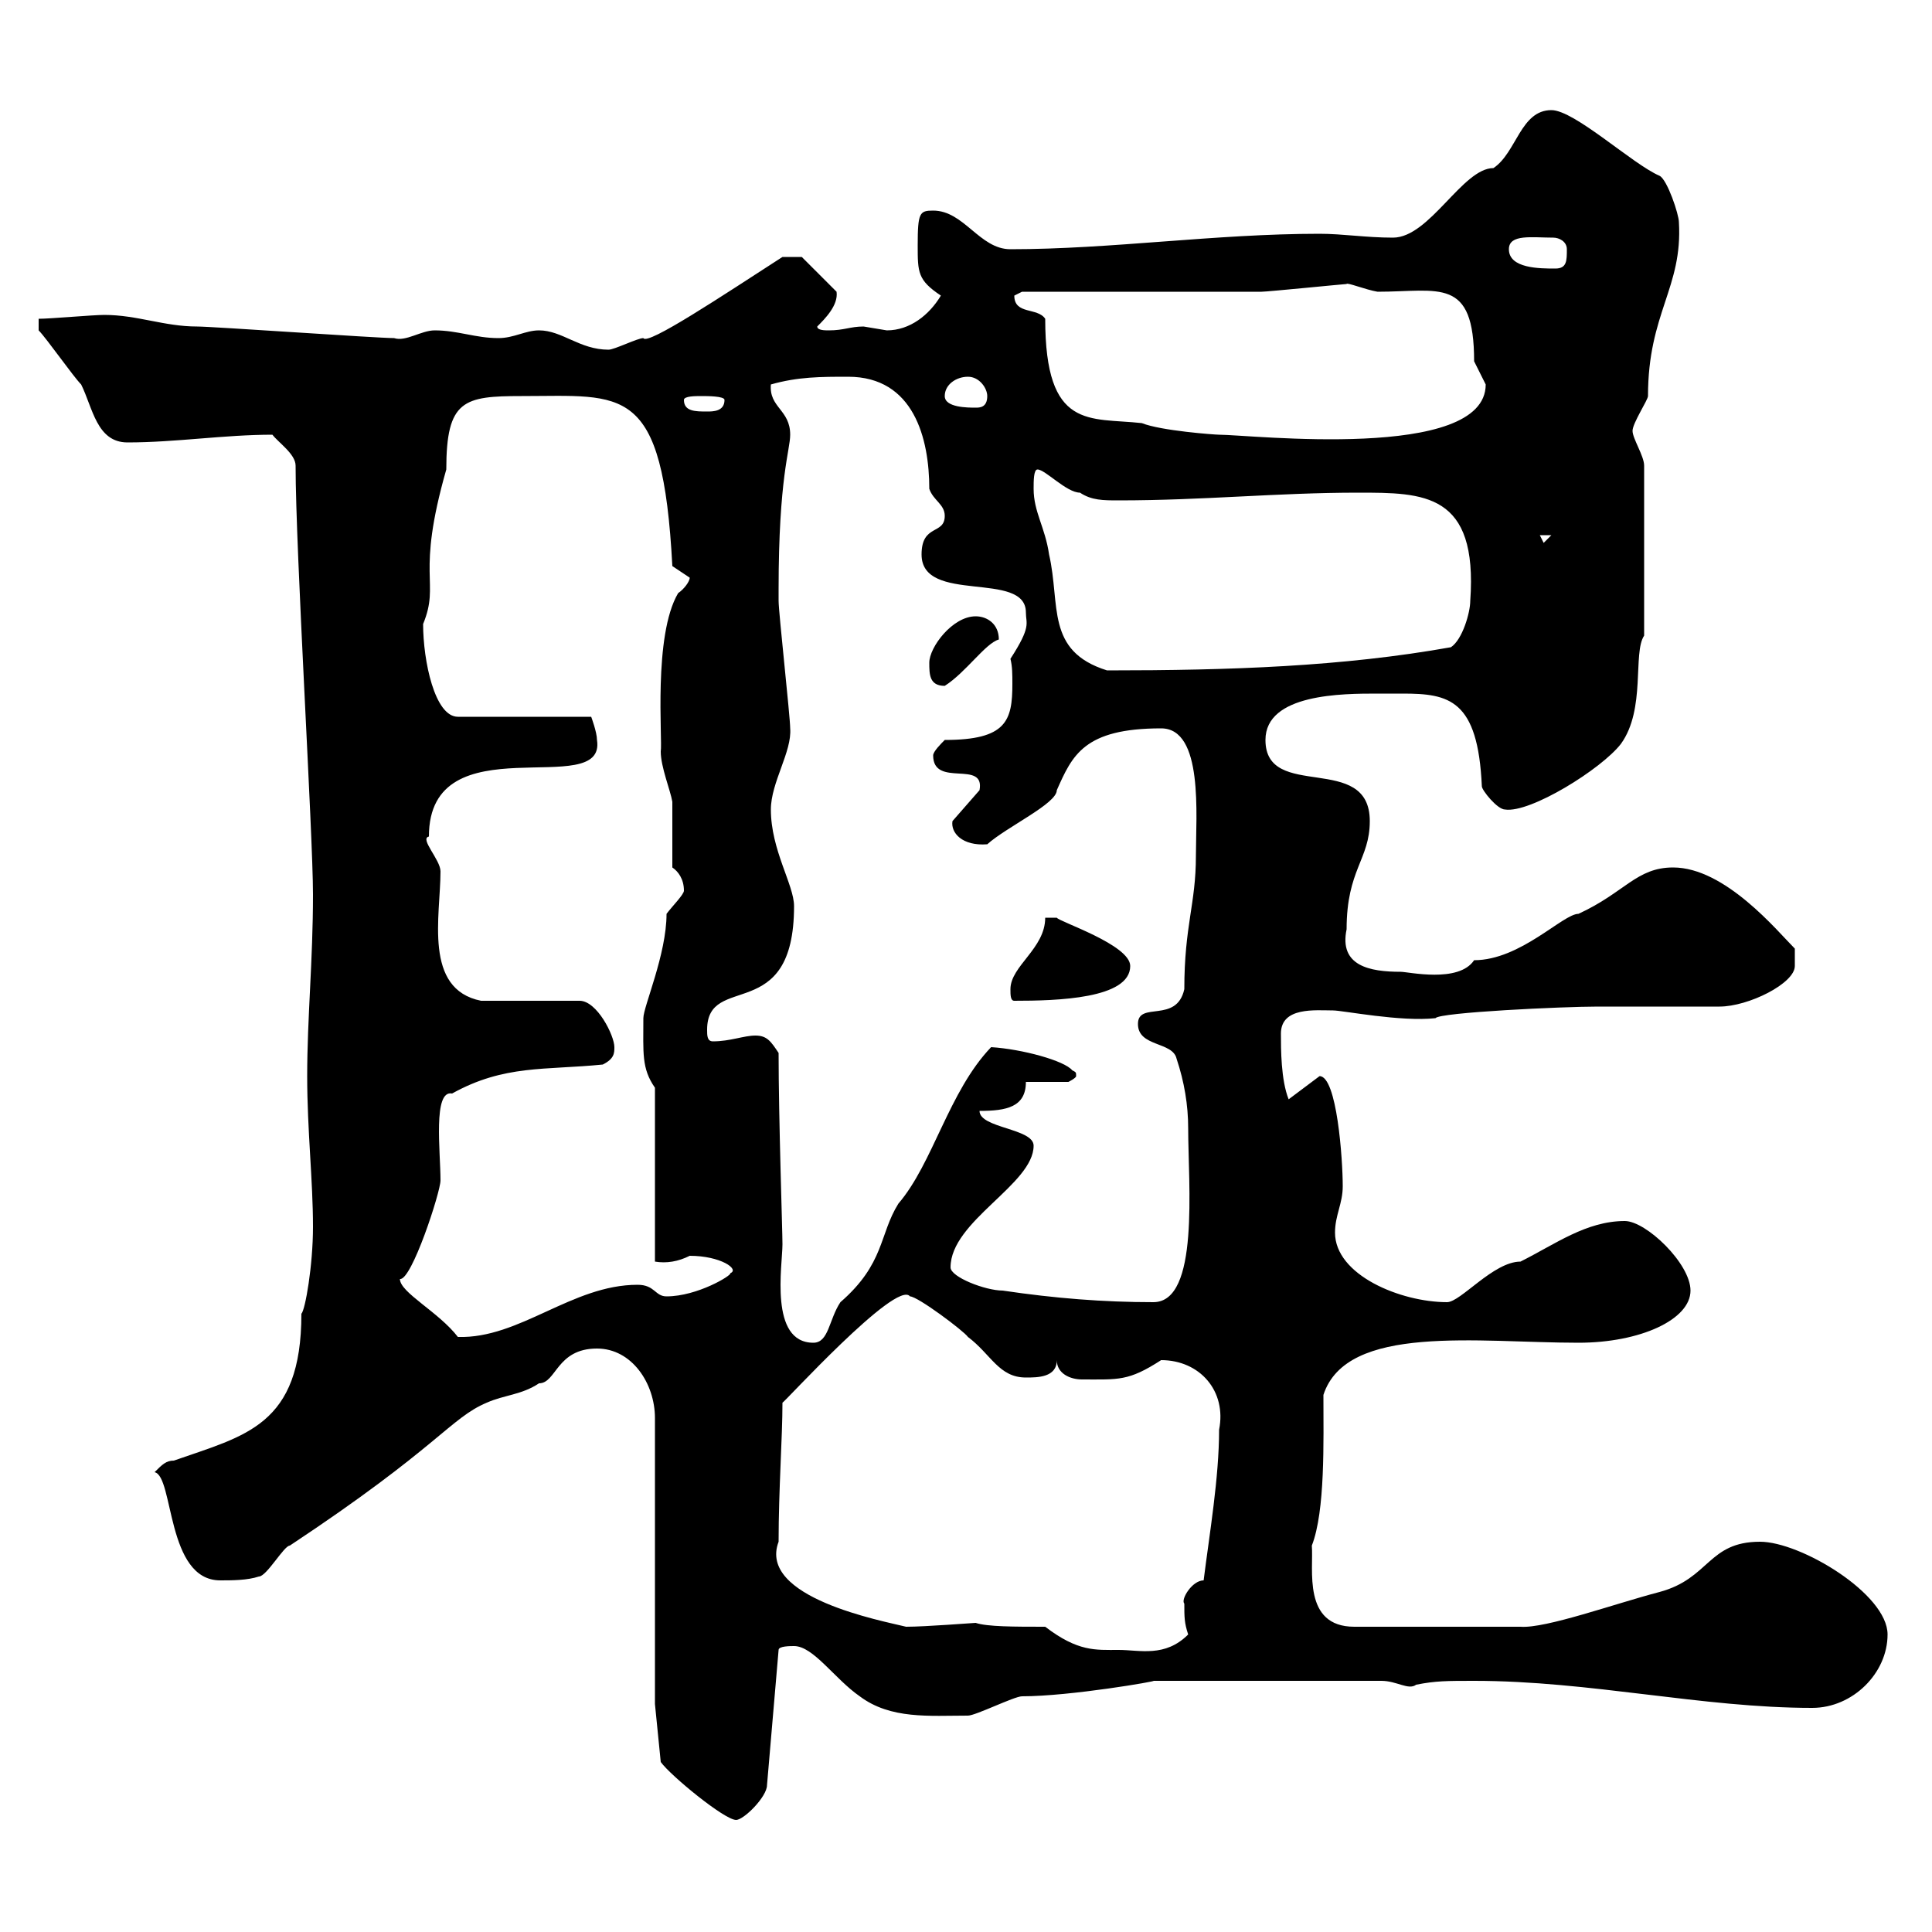 <svg xmlns="http://www.w3.org/2000/svg" xmlns:xlink="http://www.w3.org/1999/xlink" width="300" height="300"><path d="M101.70 264.60L102.60 273.60C104.10 275.70 112.50 282.60 114.30 282.60C115.50 282.60 119.10 279 119.10 277.20L120.90 256.20C120.90 255.60 122.70 255.60 123.30 255.60C126.30 255.60 129.60 260.70 133.50 263.40C138.30 267 144.30 266.40 150.30 266.40C151.50 266.40 157.50 263.40 158.70 263.40C166.20 263.40 180 261 179.10 261L214.50 261C216.90 261 218.70 262.50 219.90 261.60C222.90 261 224.70 261 228.90 261C246.90 261 264.30 265.20 281.40 265.20C287.70 265.20 293.10 259.80 293.10 253.80C293.10 247.50 279.60 239.40 273.30 239.40C265.20 239.40 265.50 245.10 257.70 247.20C250.80 249 240 252.90 236.10 252.60L210.30 252.60C202.20 252.60 204 243.60 203.70 240C205.80 234.60 205.50 223.80 205.50 216.60C209.10 205.50 229.50 208.50 245.10 208.50C254.70 208.50 262.50 204.90 262.50 200.40C262.50 196.20 255.60 189.60 252.30 189.60C246.30 189.60 241.50 193.20 236.10 195.90C231.90 195.90 226.80 202.20 224.70 202.20C217.50 202.20 207.30 198 207.30 191.40C207.30 188.70 208.50 186.90 208.50 184.20C208.50 180 207.60 167.10 204.90 167.10C203.70 168 201.30 169.80 200.10 170.70C198.90 167.70 198.90 162.90 198.90 160.50C198.90 156.30 204.30 156.90 207 156.90C208.50 156.90 217.50 158.70 222.90 158.10C223.50 157.20 242.70 156.30 248.10 156.30C249.90 156.30 265.20 156.30 267 156.30C271.50 156.30 278.70 152.70 278.70 150L278.70 147.30C276 144.60 267.90 134.70 259.80 134.70C254.10 134.70 252.30 138.60 245.10 141.90C242.70 141.90 236.10 149.10 228.90 149.10C226.50 152.70 218.70 150.90 217.50 150.90C212.70 150.90 207.90 150 209.10 144.30C209.10 135 212.70 133.50 212.70 127.50C212.70 116.70 196.50 124.50 196.50 114.90C196.50 107.70 208.50 107.70 213.90 107.70C214.80 107.70 216.30 107.70 217.80 107.70C225 107.70 229.50 108.60 230.10 122.10C230.10 122.70 232.50 125.70 233.70 125.70C237.60 126.30 248.70 119.40 251.70 115.50C255.60 110.10 253.50 101.40 255.30 98.70C255.30 93.30 255.30 82.50 255.30 72.30C255.30 70.80 253.50 68.10 253.50 66.90C253.50 65.70 255.90 62.10 255.90 61.50C255.90 48.60 261.30 44.70 260.70 34.50C260.70 33.30 258.90 27.90 257.70 27.30C253.50 25.50 244.50 17.10 240.90 17.10C236.10 17.10 235.50 23.70 231.90 26.10C227.10 26.10 222 36.90 216.30 36.90C212.10 36.90 208.50 36.30 204.90 36.30C188.70 36.30 172.50 38.70 156.90 38.70C152.10 38.70 149.70 32.70 144.90 32.70C142.80 32.70 142.50 33 142.50 38.10C142.50 42.30 142.50 43.50 146.10 45.90C144.30 48.90 141.30 51.30 137.70 51.30C137.70 51.30 134.10 50.70 134.10 50.70C132 50.70 131.10 51.30 128.70 51.30C128.10 51.30 126.90 51.30 126.90 50.70C128.10 49.50 130.20 47.40 129.90 45.30L124.50 39.90L121.50 39.90C112.20 45.90 100.50 53.70 99.90 52.50C99 52.50 95.40 54.30 94.50 54.30C90 54.30 87.30 51.30 83.70 51.30C81.60 51.30 79.80 52.50 77.40 52.50C73.80 52.50 71.10 51.30 67.50 51.30C65.40 51.30 63 53.10 61.20 52.50C58.50 52.50 33 50.70 30.60 50.70C25.50 50.70 21.30 48.90 16.20 48.90C14.40 48.90 7.80 49.50 6 49.50L6 51.30C7.20 52.50 11.40 58.50 12.60 59.70C14.40 63.30 15 68.70 19.80 68.70C27.30 68.70 34.80 67.50 42.30 67.50C43.20 68.70 45.90 70.50 45.90 72.30C45.90 85.50 48.60 129.60 48.60 138.90C48.60 149.10 47.70 158.10 47.70 167.10C47.70 175.50 48.60 183.30 48.60 190.50C48.60 196.50 47.40 203.40 46.80 204C46.80 221.40 38.10 222.90 27 226.80C25.80 226.80 25.20 227.40 24 228.60C27 229.20 25.80 245.40 34.20 245.40C36 245.40 38.40 245.40 40.20 244.80C41.40 244.80 44.10 240 45 240C68.10 224.70 69.90 220.20 75.60 217.80C78.30 216.60 81 216.60 83.70 214.80C86.40 214.80 86.40 209.40 92.70 209.40C98.10 209.40 101.70 214.80 101.70 220.20ZM151.50 252C151.20 252 143.70 252.60 140.70 252.60C137.10 251.70 117.60 248.10 120.90 239.40C120.90 231.30 121.50 223.20 121.50 217.80C121.50 218.10 139.20 198.60 141.30 201.30C142.50 201.30 149.70 206.70 150.30 207.60C153.90 210.30 155.10 213.90 159.30 213.90C161.10 213.90 164.10 213.90 164.10 211.20C164.10 213.30 166.20 214.20 168 214.20C173.70 214.20 175.20 214.50 180.30 211.20C186.30 211.20 190.50 216 189.30 222C189.30 229.50 187.80 238.20 186.90 245.40C185.10 245.40 183.30 248.40 183.90 249C183.90 251.10 183.90 252 184.50 253.80C180.90 257.40 177 256.20 173.70 256.20C170.10 256.20 167.40 256.50 162.30 252.60C157.50 252.60 153.30 252.60 151.50 252ZM120.90 163.50C119.70 161.70 119.10 160.80 117.30 160.80C115.50 160.80 113.40 161.70 110.70 161.70C109.80 161.70 109.80 160.80 109.80 159.90C109.80 150.90 123.30 159.30 123.30 140.70C123.30 137.40 119.70 132 119.70 125.70C119.70 121.50 123 116.70 122.70 113.10C122.70 111.30 120.90 95.10 120.90 93.30C120.90 92.40 120.90 92.10 120.90 91.50C120.90 74.10 122.70 69.90 122.70 67.50C122.70 63.60 119.40 63.30 119.70 59.70C123.90 58.50 127.50 58.50 131.70 58.50C141.90 58.50 144.30 68.10 144.30 75.90C144.90 77.70 146.70 78.30 146.70 80.10C146.70 83.10 143.10 81.30 143.10 86.10C143.10 93.90 159.30 88.50 159.30 95.10C159.30 96.90 160.20 97.20 156.90 102.30C157.20 103.50 157.20 104.70 157.20 106.20C157.20 111.90 156.30 114.90 146.70 114.90C146.10 115.50 144.90 116.70 144.90 117.30C144.90 122.40 153 117.90 152.10 122.70L147.90 127.50C147.60 129.30 149.40 131.40 153.30 131.10C156.30 128.40 164.10 124.80 164.10 122.70C166.50 117.30 168.30 113.10 180.30 113.10C186.90 113.10 185.70 126.60 185.70 132.90C185.70 140.40 183.90 143.70 183.90 153.60C182.70 159 176.70 155.40 176.70 159C176.70 162.60 182.10 161.70 182.70 164.40C183.90 168 184.50 171.60 184.50 175.20C184.50 183.90 186.30 202.20 179.10 202.20C171.30 202.20 163.80 201.60 155.70 200.40C153 200.40 147.60 198.30 147.60 196.80C147.60 189.60 160.50 183.90 160.50 177.90C160.50 175.20 152.10 175.20 152.10 172.50C156.30 172.50 159.30 171.90 159.30 168L165.90 168C165.90 168 167.10 167.40 167.10 167.10C167.10 166.50 167.10 166.50 166.50 166.20C165.30 164.70 158.70 162.90 153.90 162.60C147.30 169.50 144.90 180.60 139.50 186.90C136.50 191.70 137.40 196.20 130.50 202.20C128.70 204.90 128.70 208.50 126.30 208.50C119.40 208.50 121.50 196.50 121.50 193.20C121.50 191.10 120.90 173.70 120.90 163.50ZM62.10 198.60C63.90 198.90 68.40 185.10 68.40 183.30C68.40 178.80 67.20 169.20 70.20 169.80C78.30 165.30 84.60 166.20 93.60 165.30C95.40 164.40 95.40 163.50 95.40 162.60C95.40 160.80 92.70 155.40 90 155.40L74.70 155.40C65.70 153.60 68.40 142.20 68.40 135.30C68.40 133.50 65.10 130.20 66.60 129.90C66.60 111.90 94.20 124.50 92.70 114.90C92.70 113.70 91.80 111.30 91.80 111.30L71.10 111.30C67.50 111.30 65.70 102.60 65.70 96.90C68.40 90.30 64.50 89.70 69.30 72.90C69.30 62.10 72 61.50 81 61.50C96.90 61.50 102.90 59.40 104.40 87.90C104.40 87.90 107.10 89.70 107.10 89.70C107.10 90.30 106.20 91.50 105.30 92.10C101.40 98.70 102.90 114.90 102.60 116.70C102.60 119.10 104.10 122.70 104.40 124.50C104.40 126.30 104.40 132.90 104.40 134.70C105.30 135.30 106.20 136.50 106.20 138.30C106.20 138.90 104.40 140.70 103.50 141.90C103.50 148.20 99.90 156.30 99.90 158.10C99.90 163.50 99.60 165.90 101.70 168.90L101.70 195.90C103.50 196.20 105.30 195.90 107.10 195C111.90 195 114.90 197.10 113.40 197.70C113.70 198 108.30 201.30 103.50 201.30C101.70 201.30 101.70 199.50 99 199.50C88.80 199.50 80.70 207.90 71.10 207.60C68.10 203.70 62.10 200.70 62.10 198.60ZM156.90 153.60C156.90 154.50 156.90 155.40 157.50 155.40C164.10 155.40 175.50 155.10 175.50 150C175.50 146.70 164.40 143.10 164.10 142.50L162.30 142.50C162.30 147.30 156.90 150 156.90 153.60ZM144.30 102.90C144.30 104.70 144.30 106.50 146.70 106.50C150 104.40 153 99.90 155.10 99.30C155.10 96.90 153.30 95.70 151.50 95.70C147.90 95.70 144.30 100.50 144.30 102.90ZM160.50 75.90C160.50 74.70 160.50 72.90 161.10 72.90C162.30 72.90 165.60 76.50 167.70 76.50C169.50 77.70 171.30 77.70 173.70 77.70C186.90 77.70 198.30 76.50 210.90 76.50C221.10 76.50 229.50 76.50 228.30 93.30C228.30 95.10 227.10 99.30 225.30 100.50C208.50 103.50 191.10 104.10 171.90 104.10C162.30 101.10 164.70 93.90 162.90 86.10C162.30 81.90 160.50 79.50 160.50 75.90ZM239.10 83.10L240.90 83.10L239.70 84.30ZM162.30 49.50C161.10 47.70 157.50 48.90 157.50 45.90C157.50 45.90 158.70 45.30 158.70 45.30C164.10 45.30 190.50 45.30 195.90 45.30C196.80 45.30 208.80 44.10 209.10 44.10C209.10 43.80 212.10 45 213.90 45.30C223.50 45.30 228.90 42.90 228.90 56.10C228.90 56.10 230.70 59.70 230.70 59.70C230.70 71.70 194.10 67.50 189.30 67.50C188.70 67.50 180.30 66.90 177.30 65.70C169.20 64.80 162.30 66.90 162.30 49.50ZM106.20 62.10C106.20 61.50 108 61.50 108.90 61.50C109.80 61.50 112.50 61.50 112.50 62.10C112.50 63.90 110.70 63.90 109.80 63.90C108 63.90 106.20 63.90 106.20 62.10ZM146.70 61.50C146.70 59.70 148.50 58.50 150.30 58.50C152.10 58.50 153.30 60.30 153.30 61.50C153.30 63.30 152.10 63.30 151.50 63.30C150.30 63.30 146.70 63.30 146.70 61.50ZM234.30 38.70C234.30 36.30 237.90 36.90 241.20 36.90C242.10 36.90 243.30 37.50 243.30 38.70C243.30 40.50 243.30 41.70 241.50 41.70C239.10 41.70 234.30 41.70 234.30 38.70Z"/></svg>